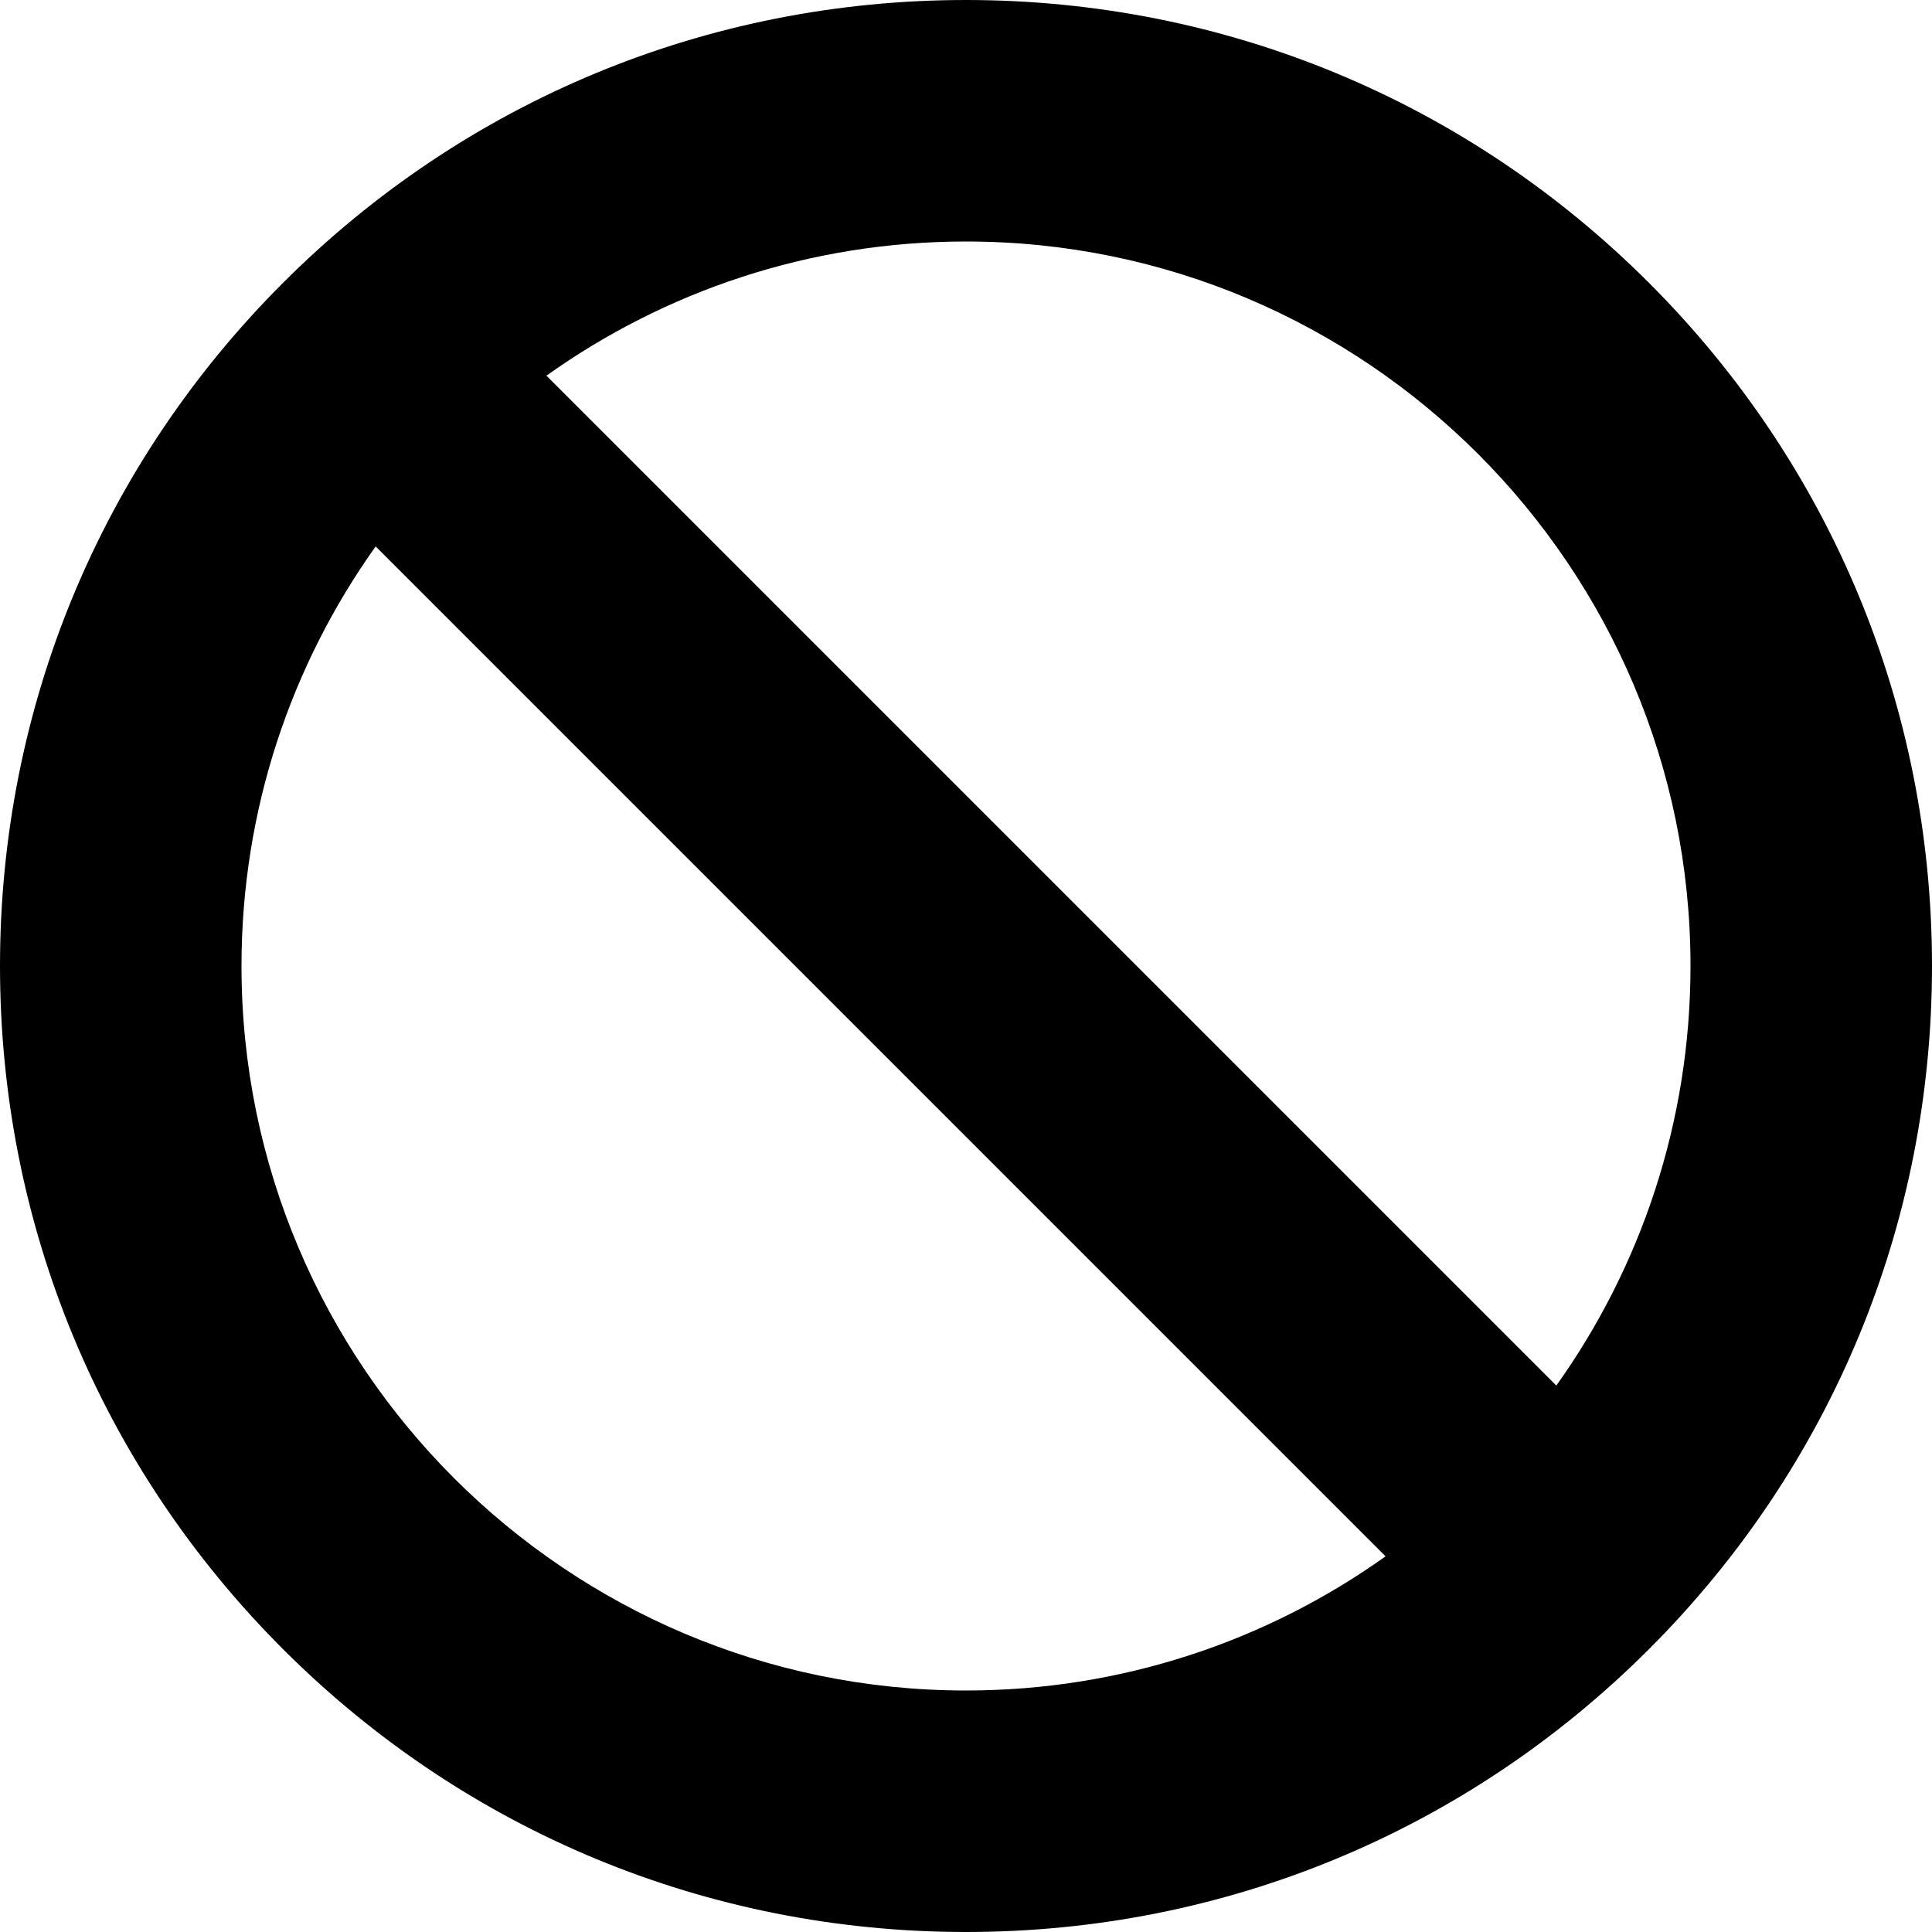 <svg version="1.1" xmlns="http://www.w3.org/2000/svg" width="512" height="512" viewBox="0 0 512 512">
<path d="M437.020 74.98c-48.353-48.351-112.64-74.98-181.020-74.98s-132.667 26.629-181.020 74.98c-48.351 48.353-74.98 112.64-74.98 181.020s26.629 132.667 74.98 181.020c48.353 48.351 112.64 74.98 181.020 74.98s132.667-26.629 181.020-74.98c48.351-48.353 74.98-112.64 74.98-181.020s-26.629-132.667-74.98-181.020zM448 256c0 41.407-13.177 79.794-35.556 111.19l-267.633-267.634c31.396-22.379 69.782-35.556 111.189-35.556 105.869 0 192 86.131 192 192zM64 256c0-41.407 13.177-79.793 35.556-111.189l267.635 267.634c-31.397 22.378-69.784 35.555-111.191 35.555-105.869 0-192-86.131-192-192z"></path>
</svg>
